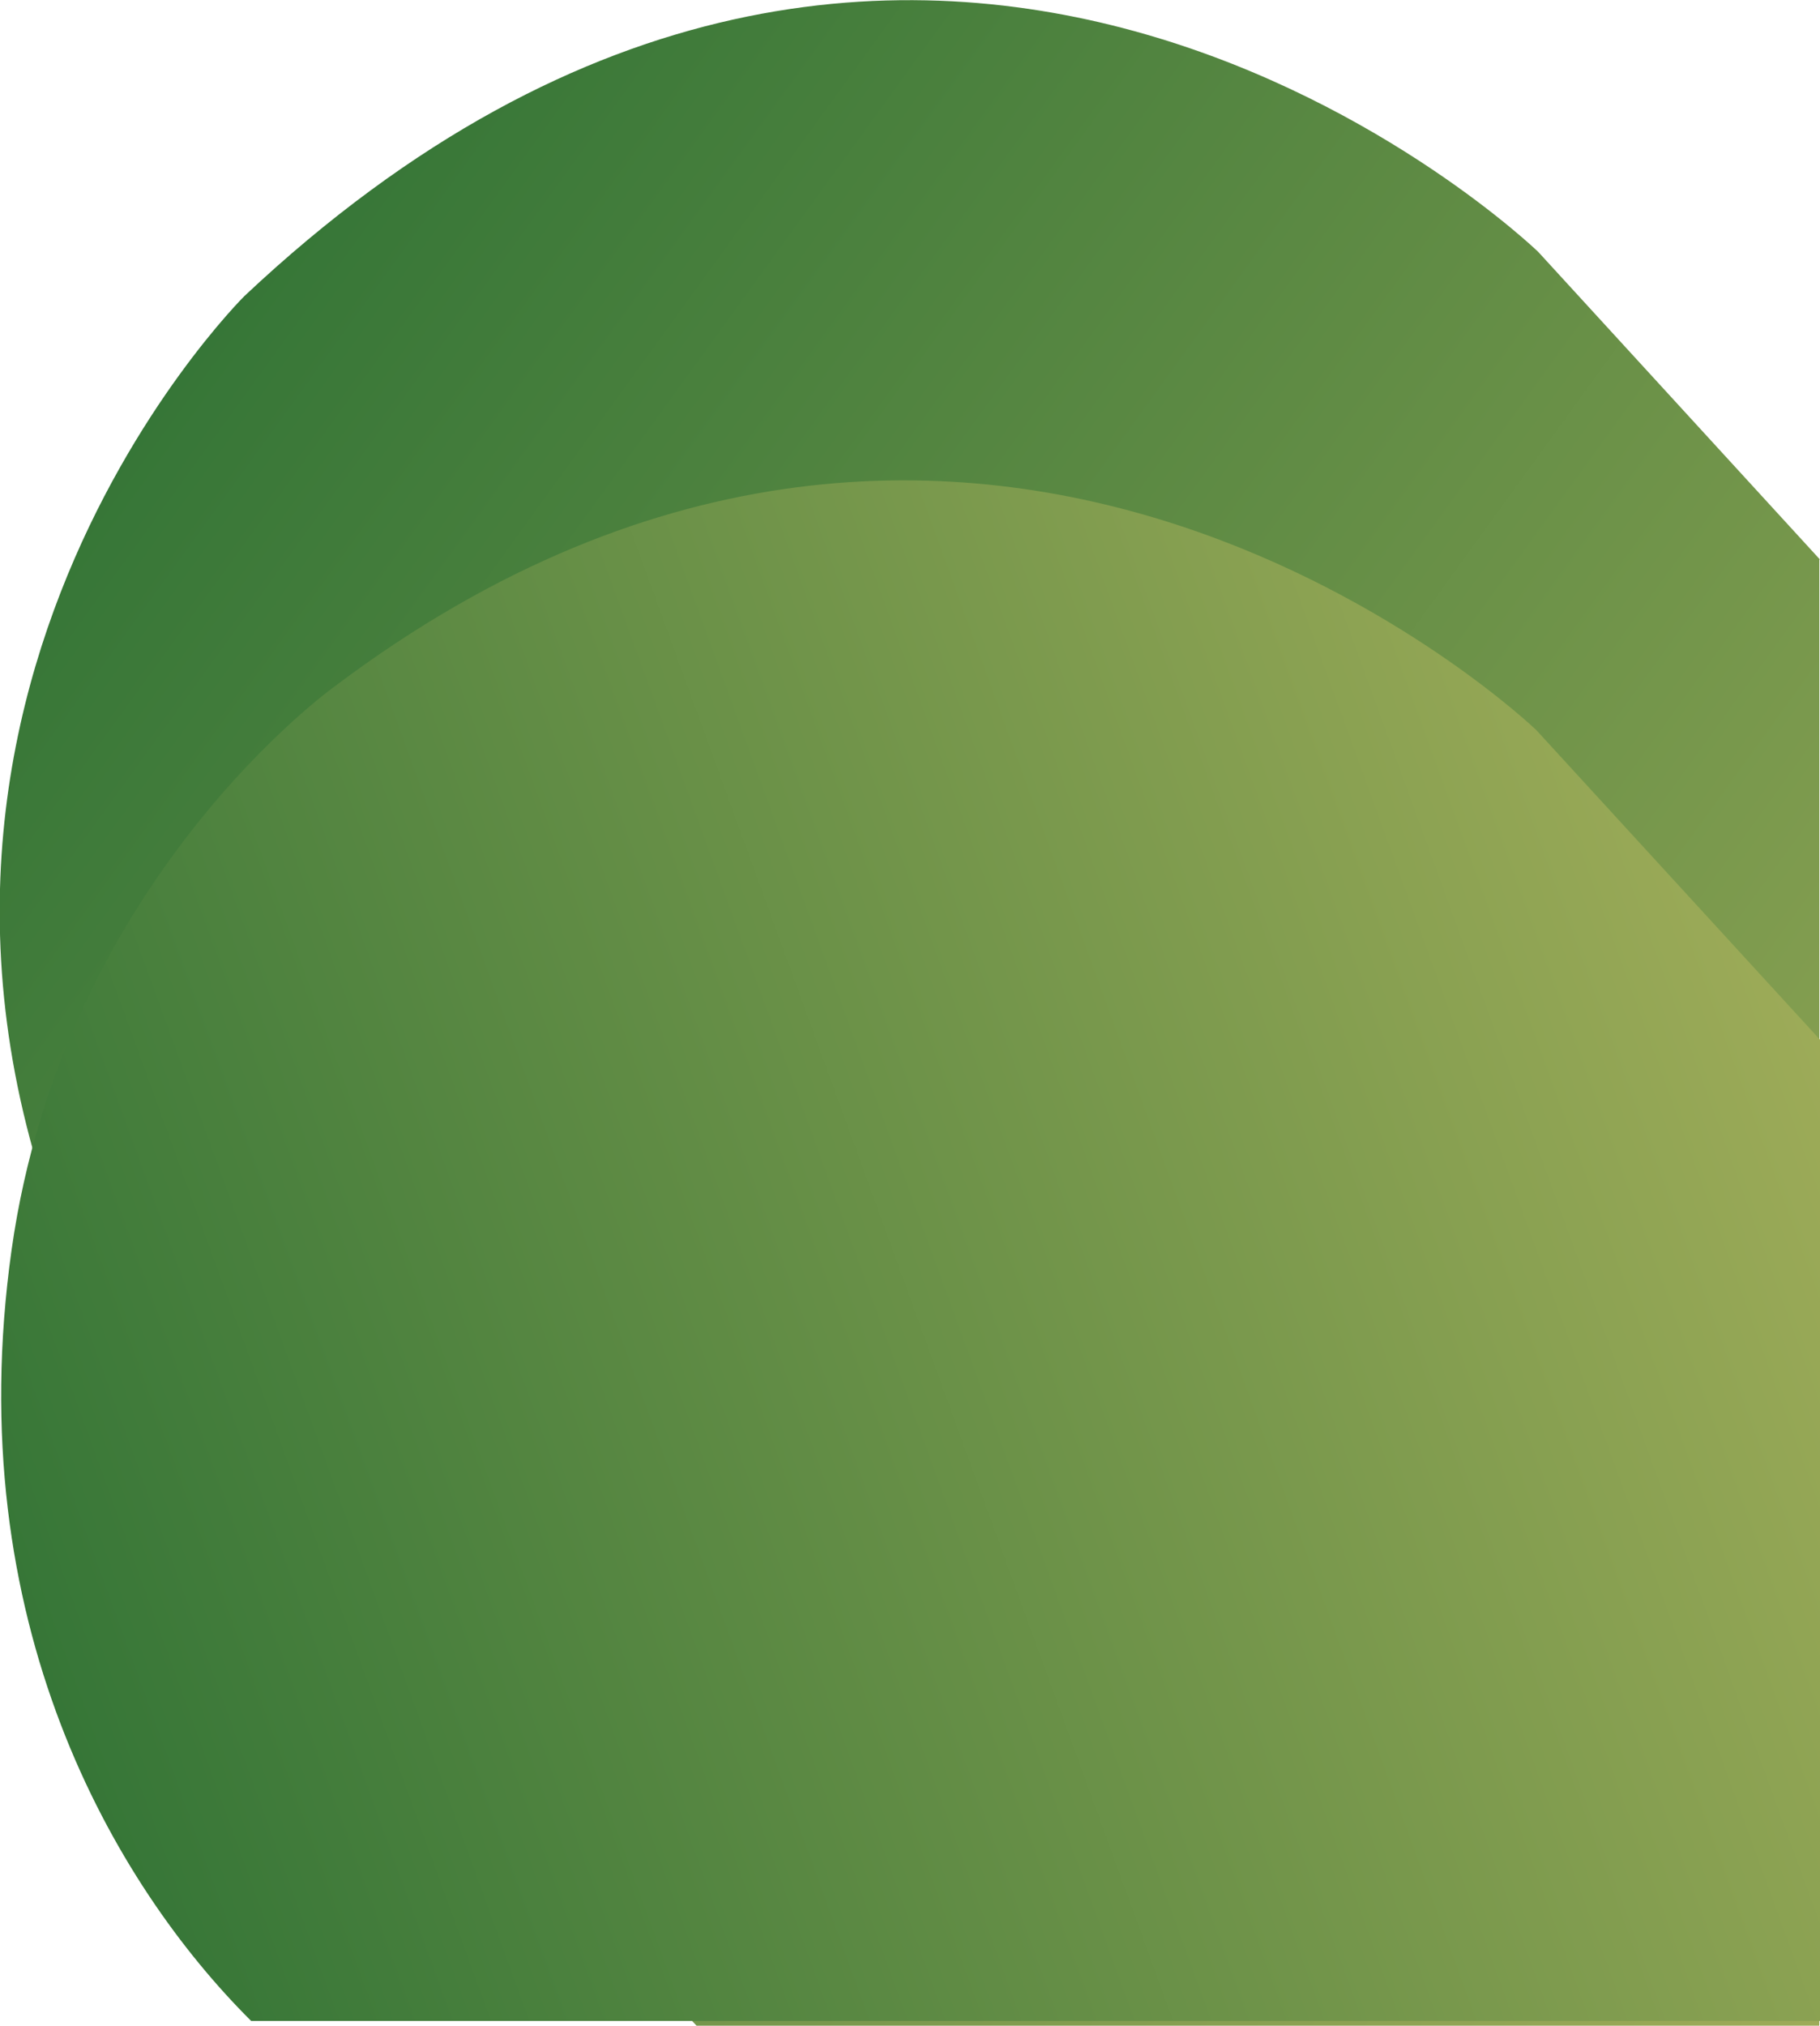 <?xml version="1.0" encoding="utf-8"?>
<!-- Generator: Adobe Illustrator 22.1.0, SVG Export Plug-In . SVG Version: 6.00 Build 0)  -->
<svg xmlns="http://www.w3.org/2000/svg" xmlns:xlink="http://www.w3.org/1999/xlink" x="0px" y="0px"
   viewBox="0 0 268.1 298.3" style="enable-background:new 0 0 268.1 298.3;" xml:space="preserve">
<linearGradient id="SVGdoubleEllipseRightBottomID1" gradientUnits="userSpaceOnUse" x1="20.771" y1="63.014" x2="294.809" y2="261.384">
  <stop class="stop-color-primary-darker" offset="1.953869e-07" style="stop-color:#367637"/>
  <stop class="stop-color-primary-lighter" offset="1" style="stop-color:#9DAB58"/>
</linearGradient>
<path fill="url(#SVGdoubleEllipseRightBottomID1)" d="M268.1,82.4l-41.5-45.3c0,0-90.6-87.6-190.6,6.5c0,0-65.6,64.9-19.8,154.5c0,0,11.8,22.2,38.8,48.9l47.7,51.4
  h165.3V82.4z"/>
<linearGradient id="SVGdoubleEllipseRightBottomID2" gradientUnits="userSpaceOnUse" x1="7.729" y1="250.376" x2="268.925" y2="155.308">
  <stop class="stop-color-primary-lighter" offset="0" style="stop-color:#367637"/>
  <stop class="stop-color-primary" offset="1" style="stop-color:#9DAB58"/>
</linearGradient>
<path fill="url(#SVGdoubleEllipseRightBottomID2)" d="M268.1,153.1l-41.8-45.6c0,0-81.5-78.2-176.9-6.5c0,0-40,28.4-47.7,83.1S16.9,277.6,37,297.6h231.1V153.1z"/>
</svg>
